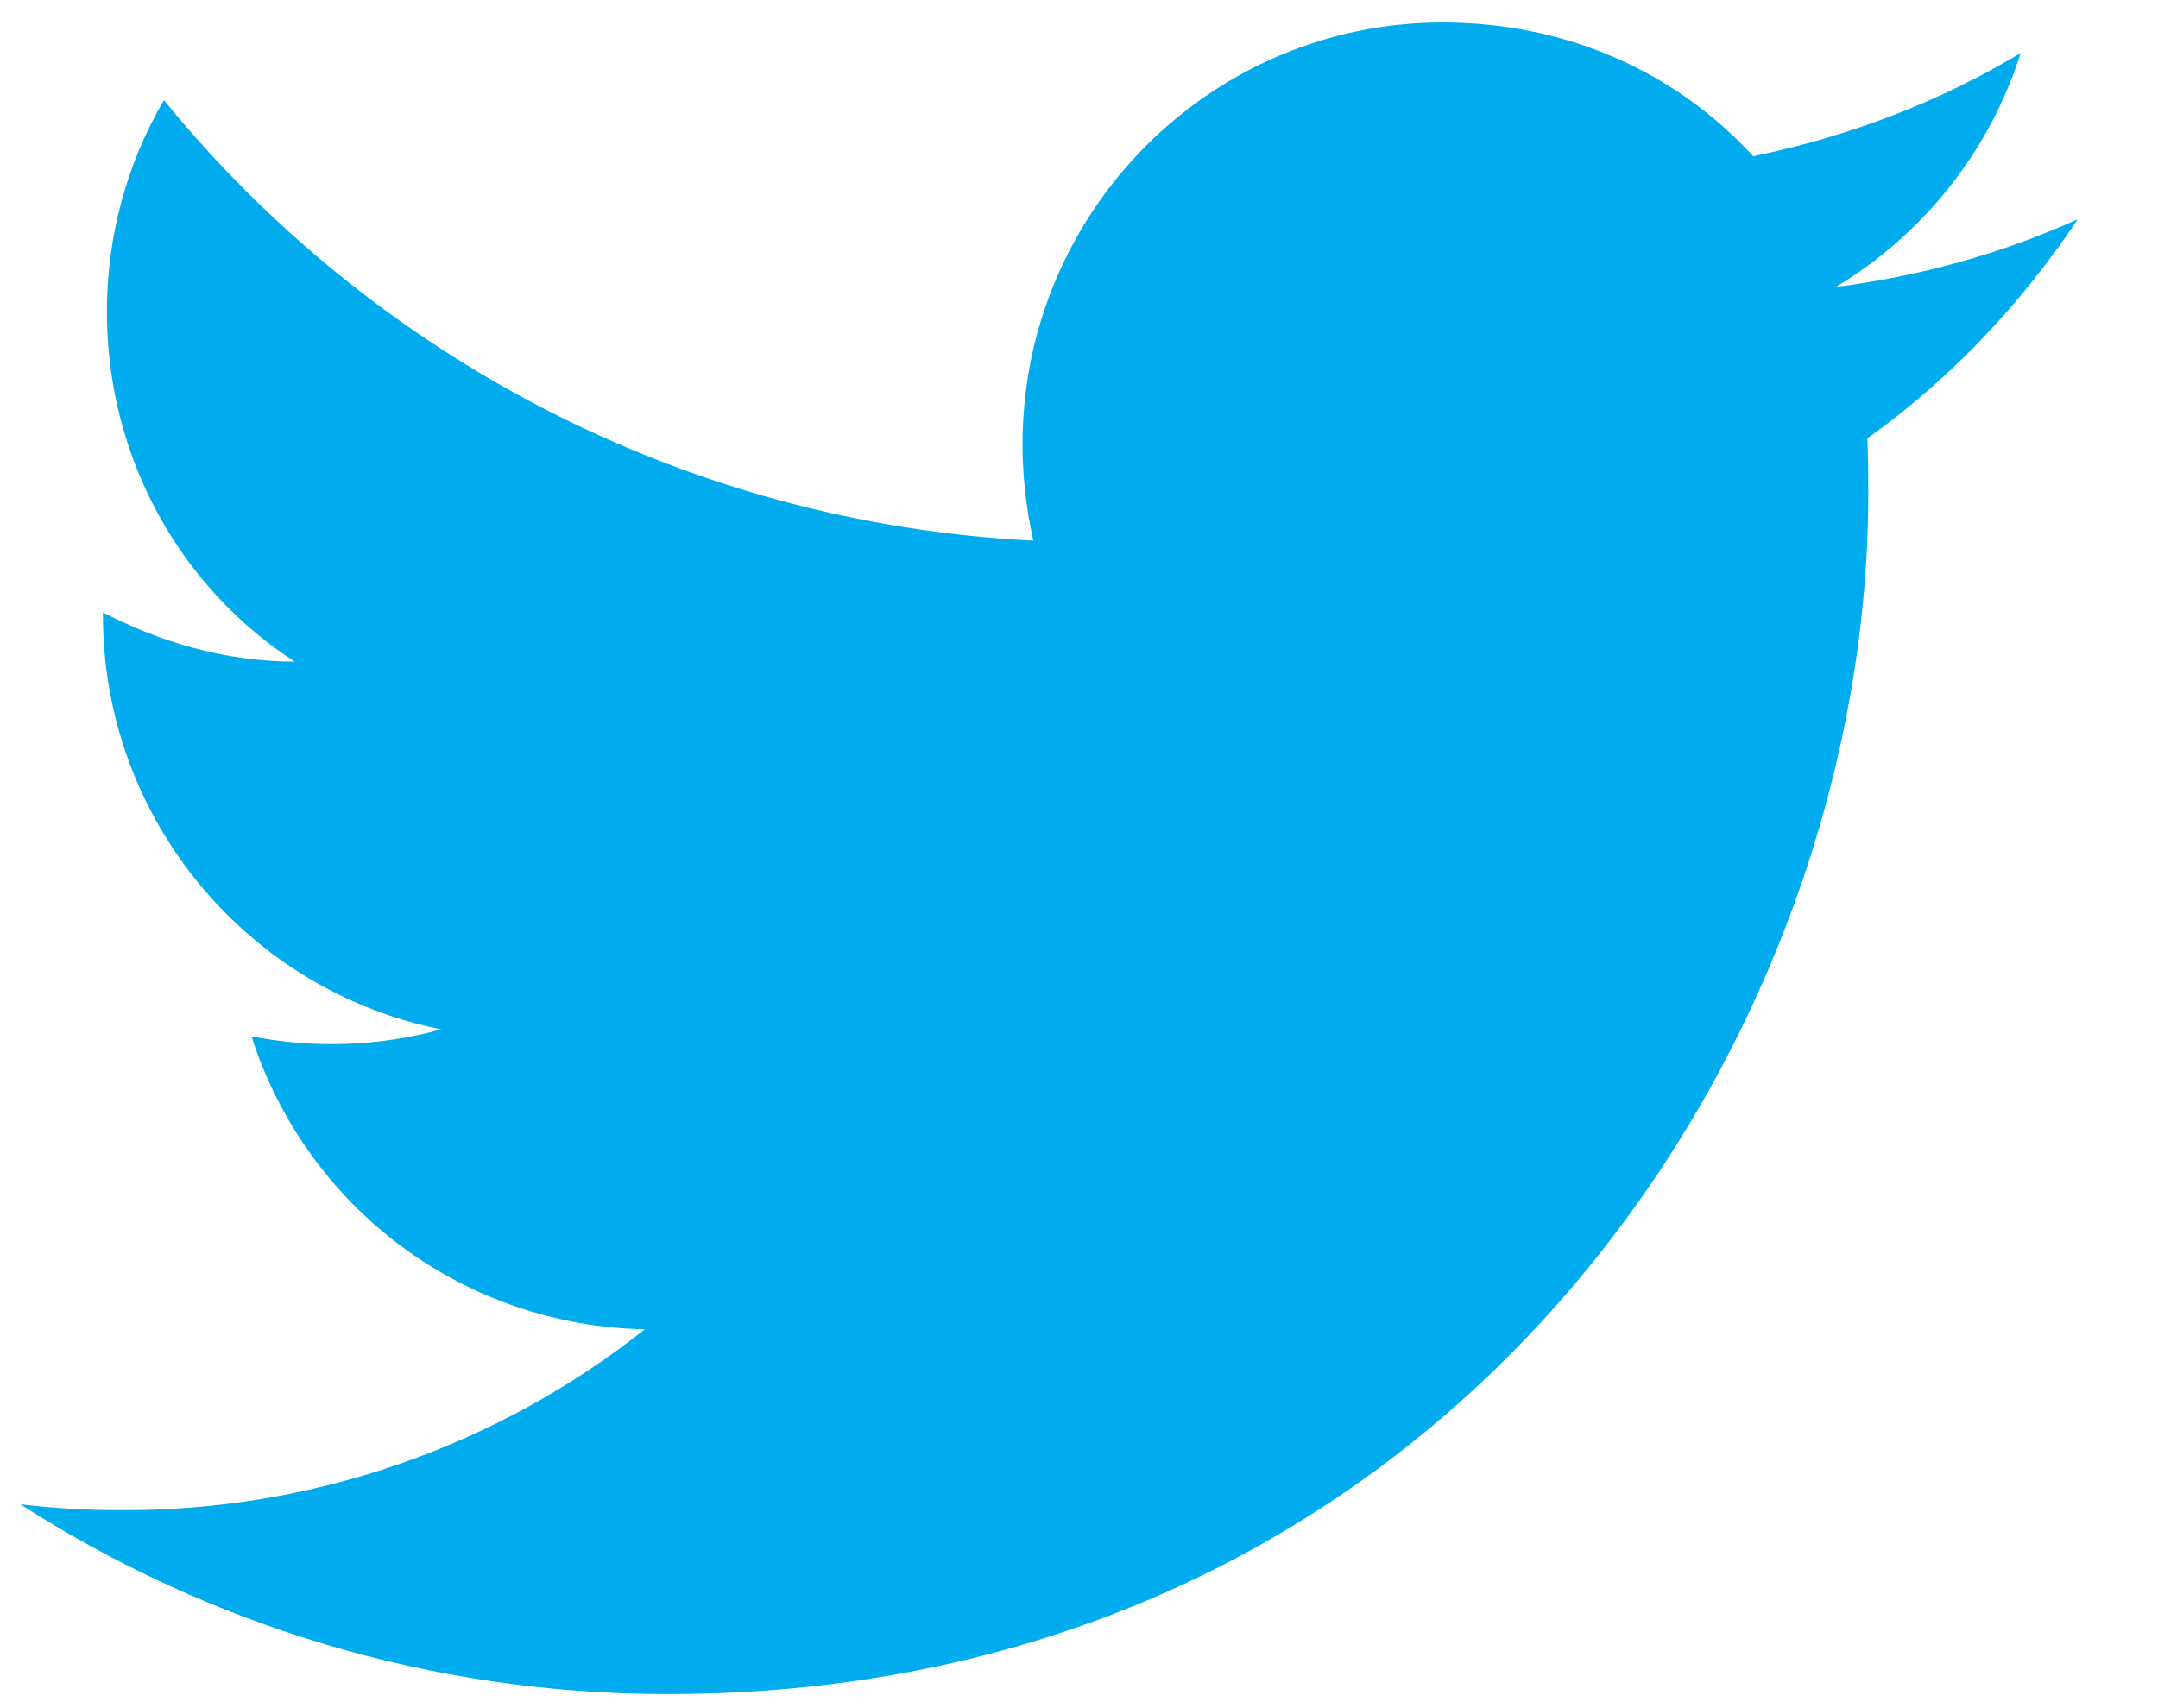 <svg width="24" height="19" viewBox="0 0 24 19" fill="none" xmlns="http://www.w3.org/2000/svg">
<path d="M23.108 2.438C22.266 2.82 21.358 3.072 20.417 3.192C21.38 2.612 22.123 1.694 22.473 0.589C21.566 1.136 20.559 1.519 19.498 1.738C18.634 0.797 17.42 0.25 16.042 0.25C13.472 0.25 11.372 2.35 11.372 4.942C11.372 5.314 11.416 5.675 11.492 6.014C7.598 5.817 4.131 3.947 1.823 1.114C1.419 1.803 1.189 2.612 1.189 3.466C1.189 5.095 2.009 6.539 3.278 7.359C2.502 7.359 1.78 7.141 1.145 6.812V6.845C1.145 9.12 2.764 11.023 4.908 11.45C4.22 11.638 3.497 11.665 2.797 11.527C3.094 12.459 3.676 13.275 4.46 13.86C5.245 14.444 6.193 14.768 7.172 14.786C5.513 16.099 3.458 16.809 1.342 16.798C0.97 16.798 0.598 16.777 0.227 16.733C2.305 18.067 4.777 18.844 7.423 18.844C16.042 18.844 20.778 11.691 20.778 5.489C20.778 5.281 20.778 5.084 20.767 4.877C21.686 4.22 22.473 3.389 23.108 2.438Z" fill="#00ACED"/>
</svg>
